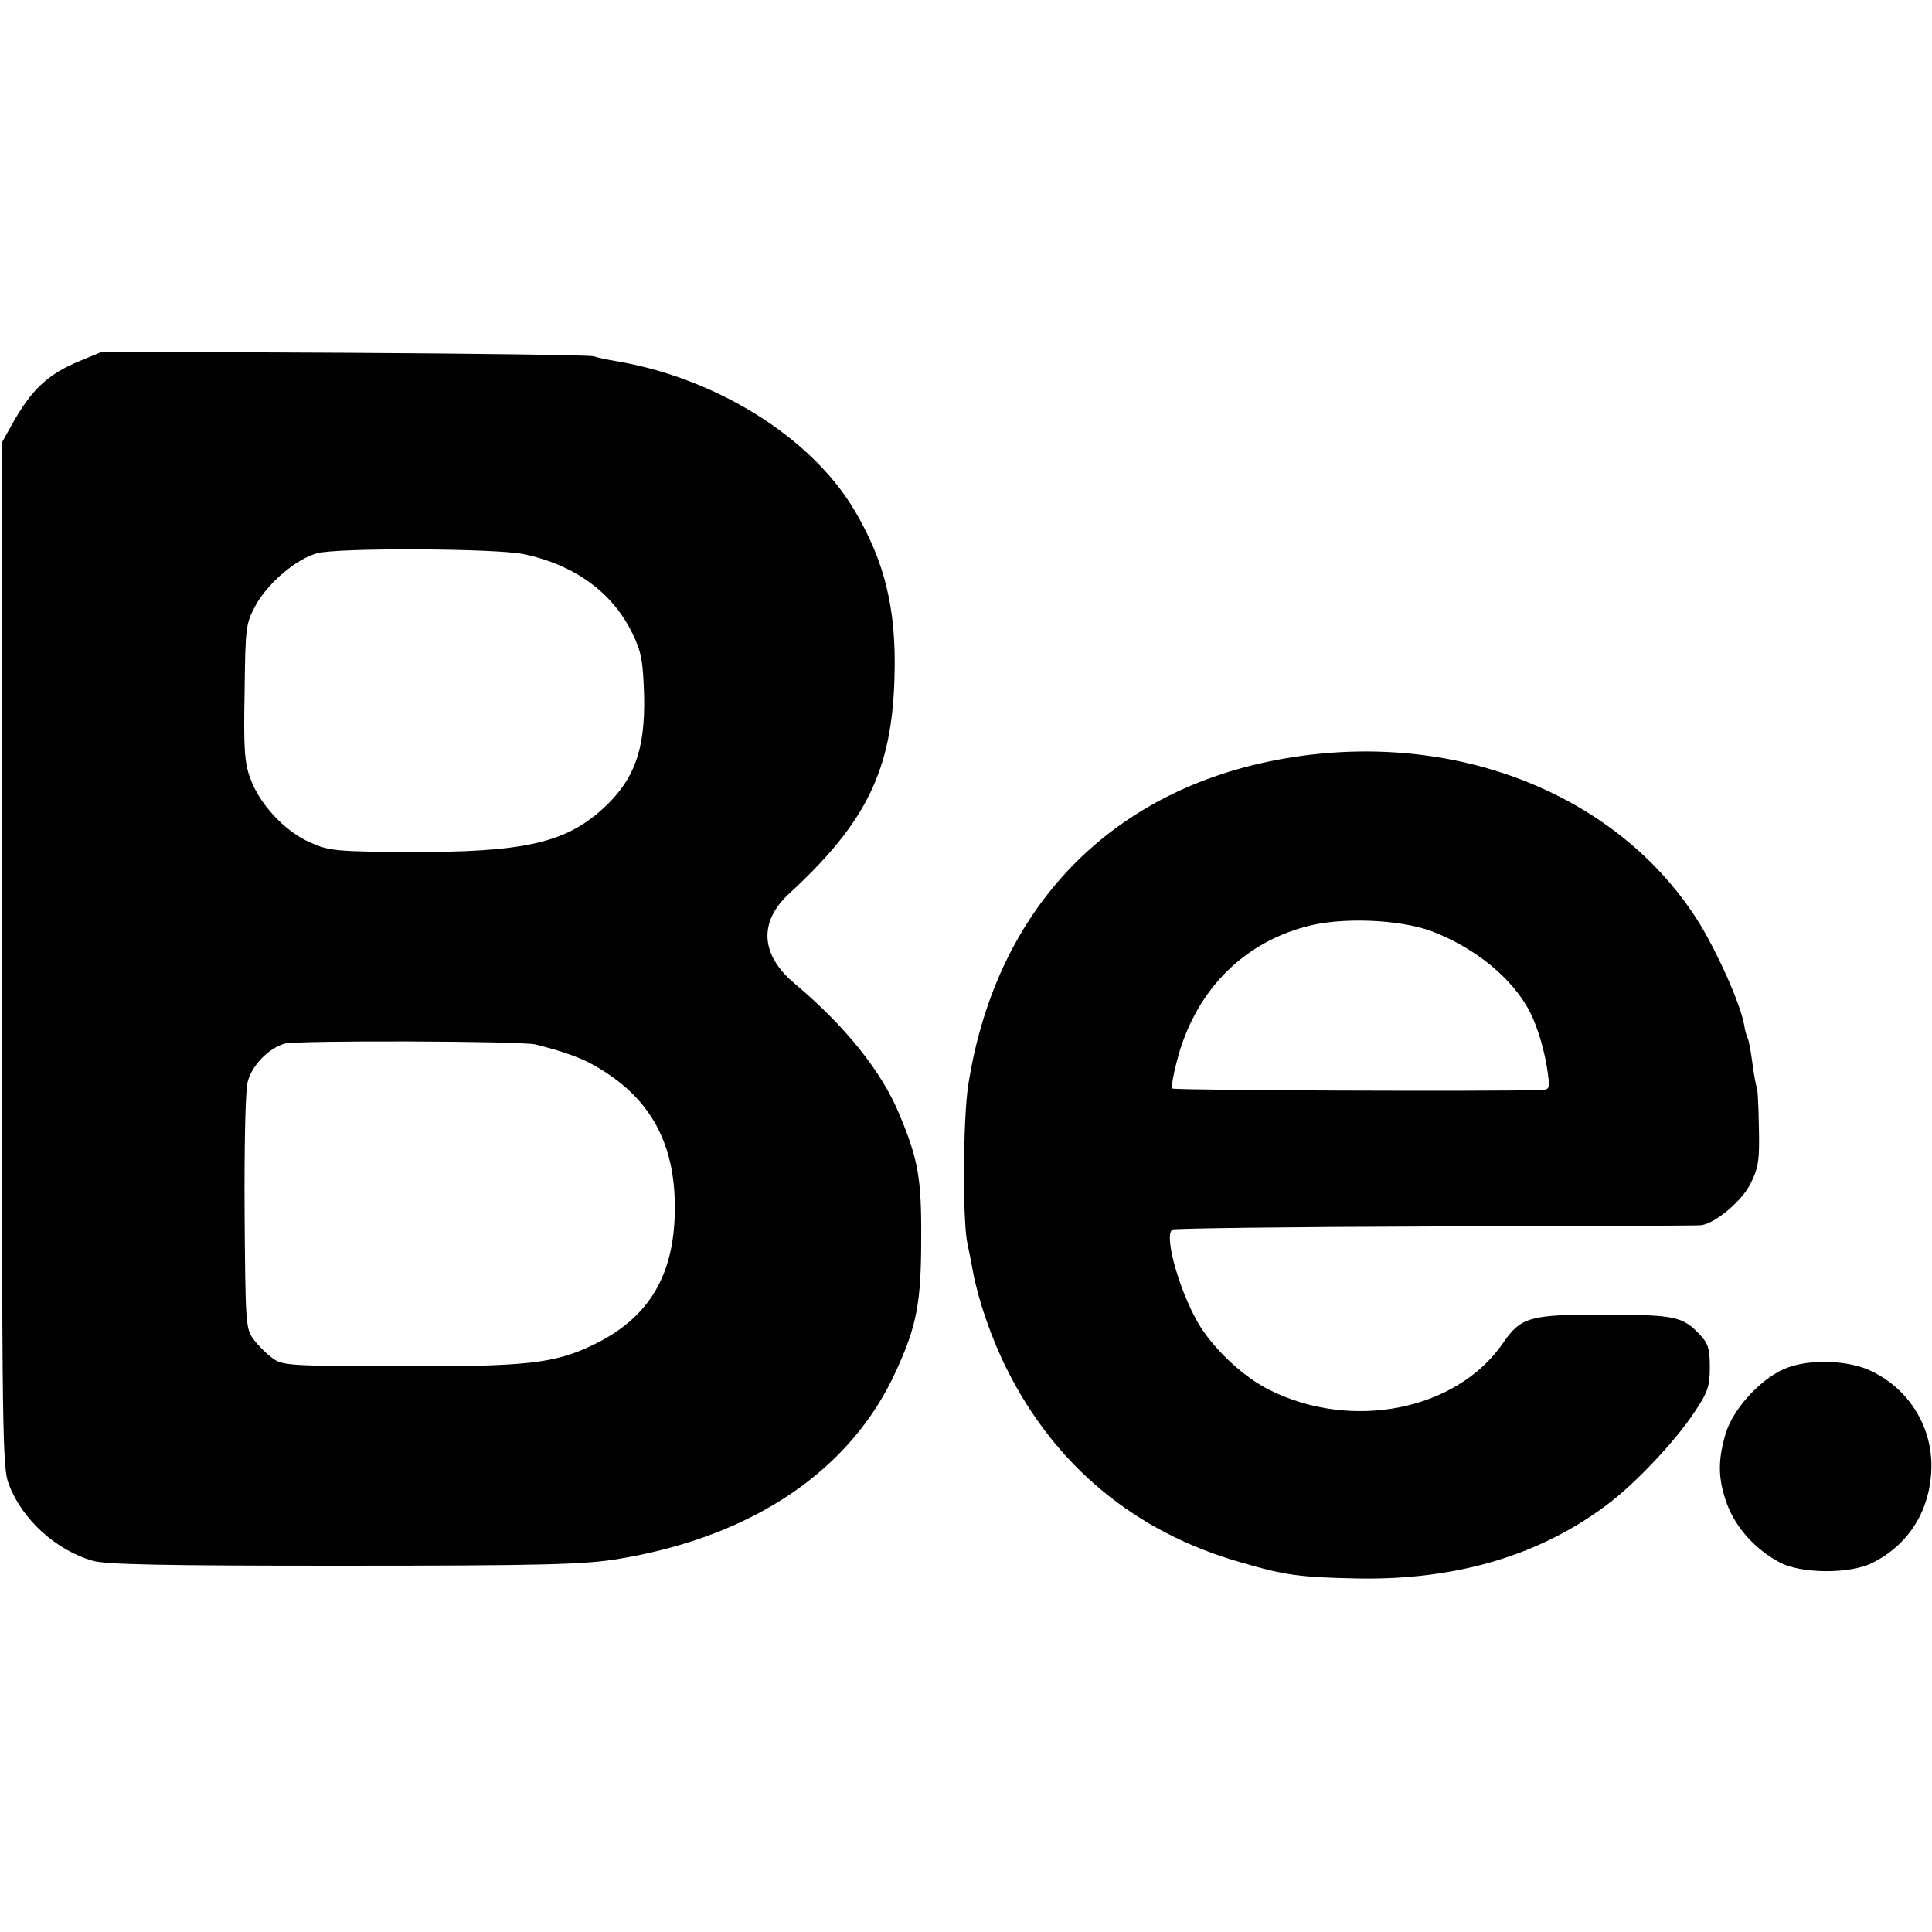 <?xml version="1.0" standalone="no"?>
<!DOCTYPE svg PUBLIC "-//W3C//DTD SVG 20010904//EN"
 "http://www.w3.org/TR/2001/REC-SVG-20010904/DTD/svg10.dtd">
<svg version="1.0" xmlns="http://www.w3.org/2000/svg"
 width="500pt" height="500pt" viewBox="0 0 500 500"
 preserveAspectRatio="xMidYMid meet">
<g transform="translate(0,500) scale(0.1,-0.1)"
fill="#000000" stroke="none">
<path d="M207 4066 c-83 -34 -125 -74 -174 -161 l-28 -50 0 -1325 c0 -1254 1
-1328 18 -1372 35 -91 121 -169 216 -197 34 -10 182 -13 635 -13 536 0 641 3
729 18 347 58 600 230 716 486 54 117 65 179 65 343 1 156 -8 205 -56 320 -46
112 -140 229 -272 340 -88 74 -93 159 -14 232 201 185 267 321 273 563 5 173
-25 297 -104 430 -113 190 -360 343 -620 386 -18 3 -43 8 -55 12 -11 3 -302 7
-646 9 l-625 3 -58 -24z m1148 -500 c133 -28 231 -100 282 -206 23 -47 27 -70
30 -161 3 -140 -26 -219 -108 -293 -97 -88 -206 -112 -499 -111 -191 1 -209 3
-258 25 -64 28 -130 98 -154 165 -15 39 -18 77 -15 224 2 172 3 177 30 227 32
56 103 117 157 132 51 15 462 13 535 -2z m31 -1269 c64 -16 113 -33 144 -50
155 -84 223 -210 216 -397 -6 -161 -74 -266 -214 -332 -98 -47 -173 -55 -504
-54 -283 1 -298 2 -324 22 -15 11 -37 33 -48 48 -20 26 -21 42 -23 329 -1 166
2 318 8 337 10 42 54 87 95 99 30 9 614 7 650 -2z"/>
<path d="M3370 3044 c-473 -64 -790 -377 -864 -851 -14 -86 -15 -359 -2 -413
3 -14 10 -48 15 -76 14 -72 47 -168 86 -246 125 -251 332 -423 605 -501 116
-34 155 -39 302 -42 259 -5 479 61 655 197 70 54 169 159 218 233 35 52 40 67
40 117 0 46 -4 61 -25 83 -45 48 -63 52 -245 53 -197 0 -219 -6 -266 -75 -120
-173 -390 -227 -604 -120 -64 32 -135 97 -177 161 -51 80 -98 238 -74 254 6 3
313 7 681 8 369 1 677 2 686 3 36 3 108 63 130 109 20 40 23 61 21 145 -1 54
-3 101 -6 105 -2 4 -7 32 -11 62 -4 30 -9 58 -12 63 -2 4 -7 19 -9 34 -10 55
-66 181 -115 262 -199 322 -602 493 -1029 435z m335 -454 c113 -43 210 -122
255 -210 20 -40 38 -100 46 -159 5 -38 4 -41 -18 -42 -123 -4 -949 -1 -954 4
-3 3 2 34 11 68 45 179 166 306 335 351 90 25 242 19 325 -12z"/>
<path d="M4630 1462 c-66 -22 -144 -105 -164 -172 -21 -71 -20 -118 4 -184 23
-60 73 -116 135 -149 55 -30 182 -31 240 -2 91 45 147 130 153 235 7 112 -56
216 -158 263 -56 26 -150 30 -210 9z"/>
</g>
</svg>
